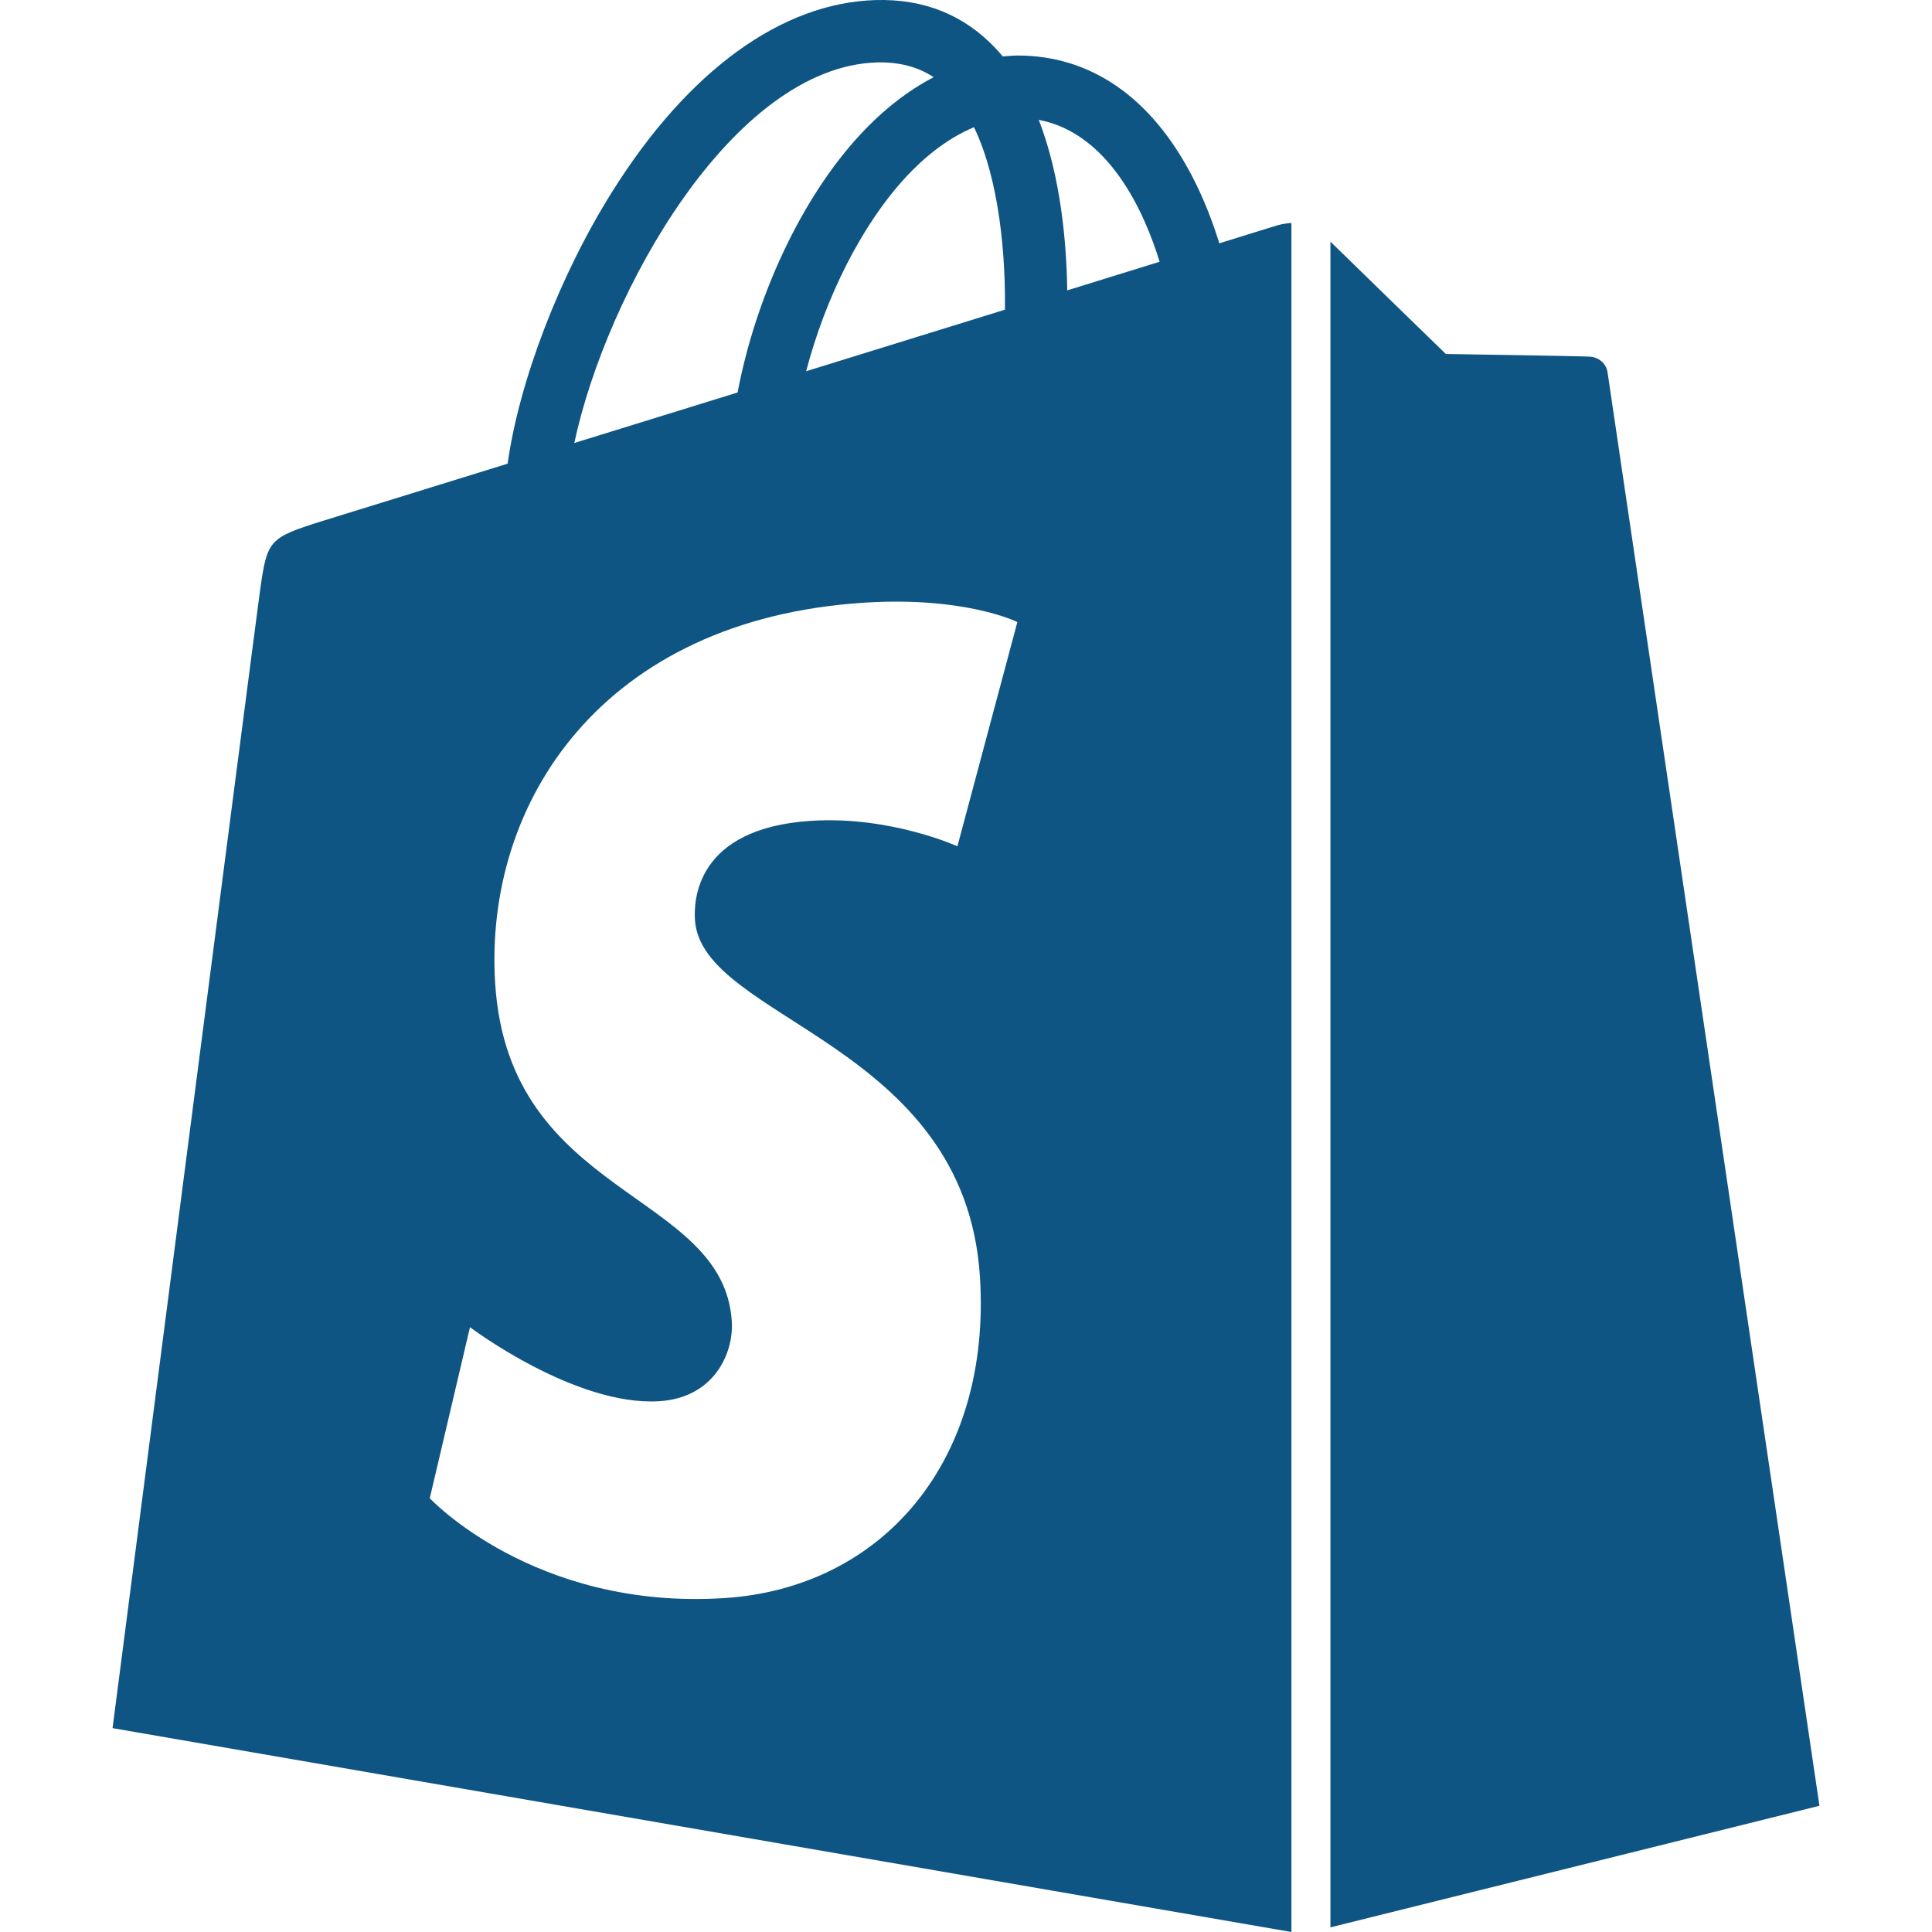 <svg width="27" height="27" viewBox="0 0 27 27" fill="none" xmlns="http://www.w3.org/2000/svg">
<g clip-path="url(#clip0_488_365)">
<path d="M17.848 3.15L17.04 3.4C16.955 3.126 16.831 2.788 16.653 2.449C16.08 1.356 15.241 0.778 14.227 0.776H14.224C14.154 0.776 14.084 0.783 14.014 0.789C13.984 0.753 13.953 0.718 13.922 0.684C13.48 0.211 12.914 -0.019 12.235 0.001C10.926 0.039 9.622 0.984 8.565 2.664C7.82 3.846 7.255 5.331 7.094 6.48C5.591 6.945 4.539 7.271 4.516 7.278C3.757 7.516 3.734 7.54 3.634 8.255C3.559 8.796 1.573 24.151 1.573 24.151L18.048 27V3.116C17.967 3.121 17.894 3.136 17.848 3.15ZM14.044 4.328L11.266 5.188C11.535 4.16 12.043 3.136 12.669 2.465C12.901 2.216 13.227 1.937 13.612 1.778C13.975 2.534 14.053 3.604 14.044 4.328ZM12.26 0.872C12.568 0.866 12.827 0.933 13.048 1.079C12.694 1.263 12.352 1.527 12.031 1.871C11.199 2.763 10.562 4.148 10.308 5.485L8.026 6.191C8.476 4.087 10.239 0.931 12.26 0.872ZM9.712 12.855C9.801 14.257 13.488 14.563 13.695 17.846C13.858 20.428 12.325 22.195 10.117 22.334C7.466 22.502 6.006 20.938 6.006 20.938L6.568 18.548C6.568 18.548 8.037 19.656 9.213 19.582C9.981 19.534 10.255 18.909 10.227 18.467C10.112 16.639 7.109 16.747 6.92 13.743C6.76 11.214 8.42 8.653 12.084 8.422C13.495 8.333 14.218 8.693 14.218 8.693L13.38 11.827C13.38 11.827 12.445 11.401 11.338 11.471C9.713 11.574 9.696 12.598 9.712 12.855ZM14.915 4.058C14.905 3.395 14.826 2.473 14.517 1.675C15.511 1.864 16 2.988 16.206 3.658L14.915 4.058ZM18.593 26.935L25.427 25.236C25.427 25.236 22.485 5.341 22.466 5.205C22.447 5.068 22.328 4.993 22.229 4.985C22.131 4.976 20.206 4.947 20.206 4.947C20.206 4.947 19.033 3.808 18.593 3.377V26.935H18.593Z" fill="#0E5583"/>
</g>
<defs>
<clipPath id="clip0_488_365">
<rect width="27" height="27" fill="white"/>
</clipPath>
</defs>
</svg>
